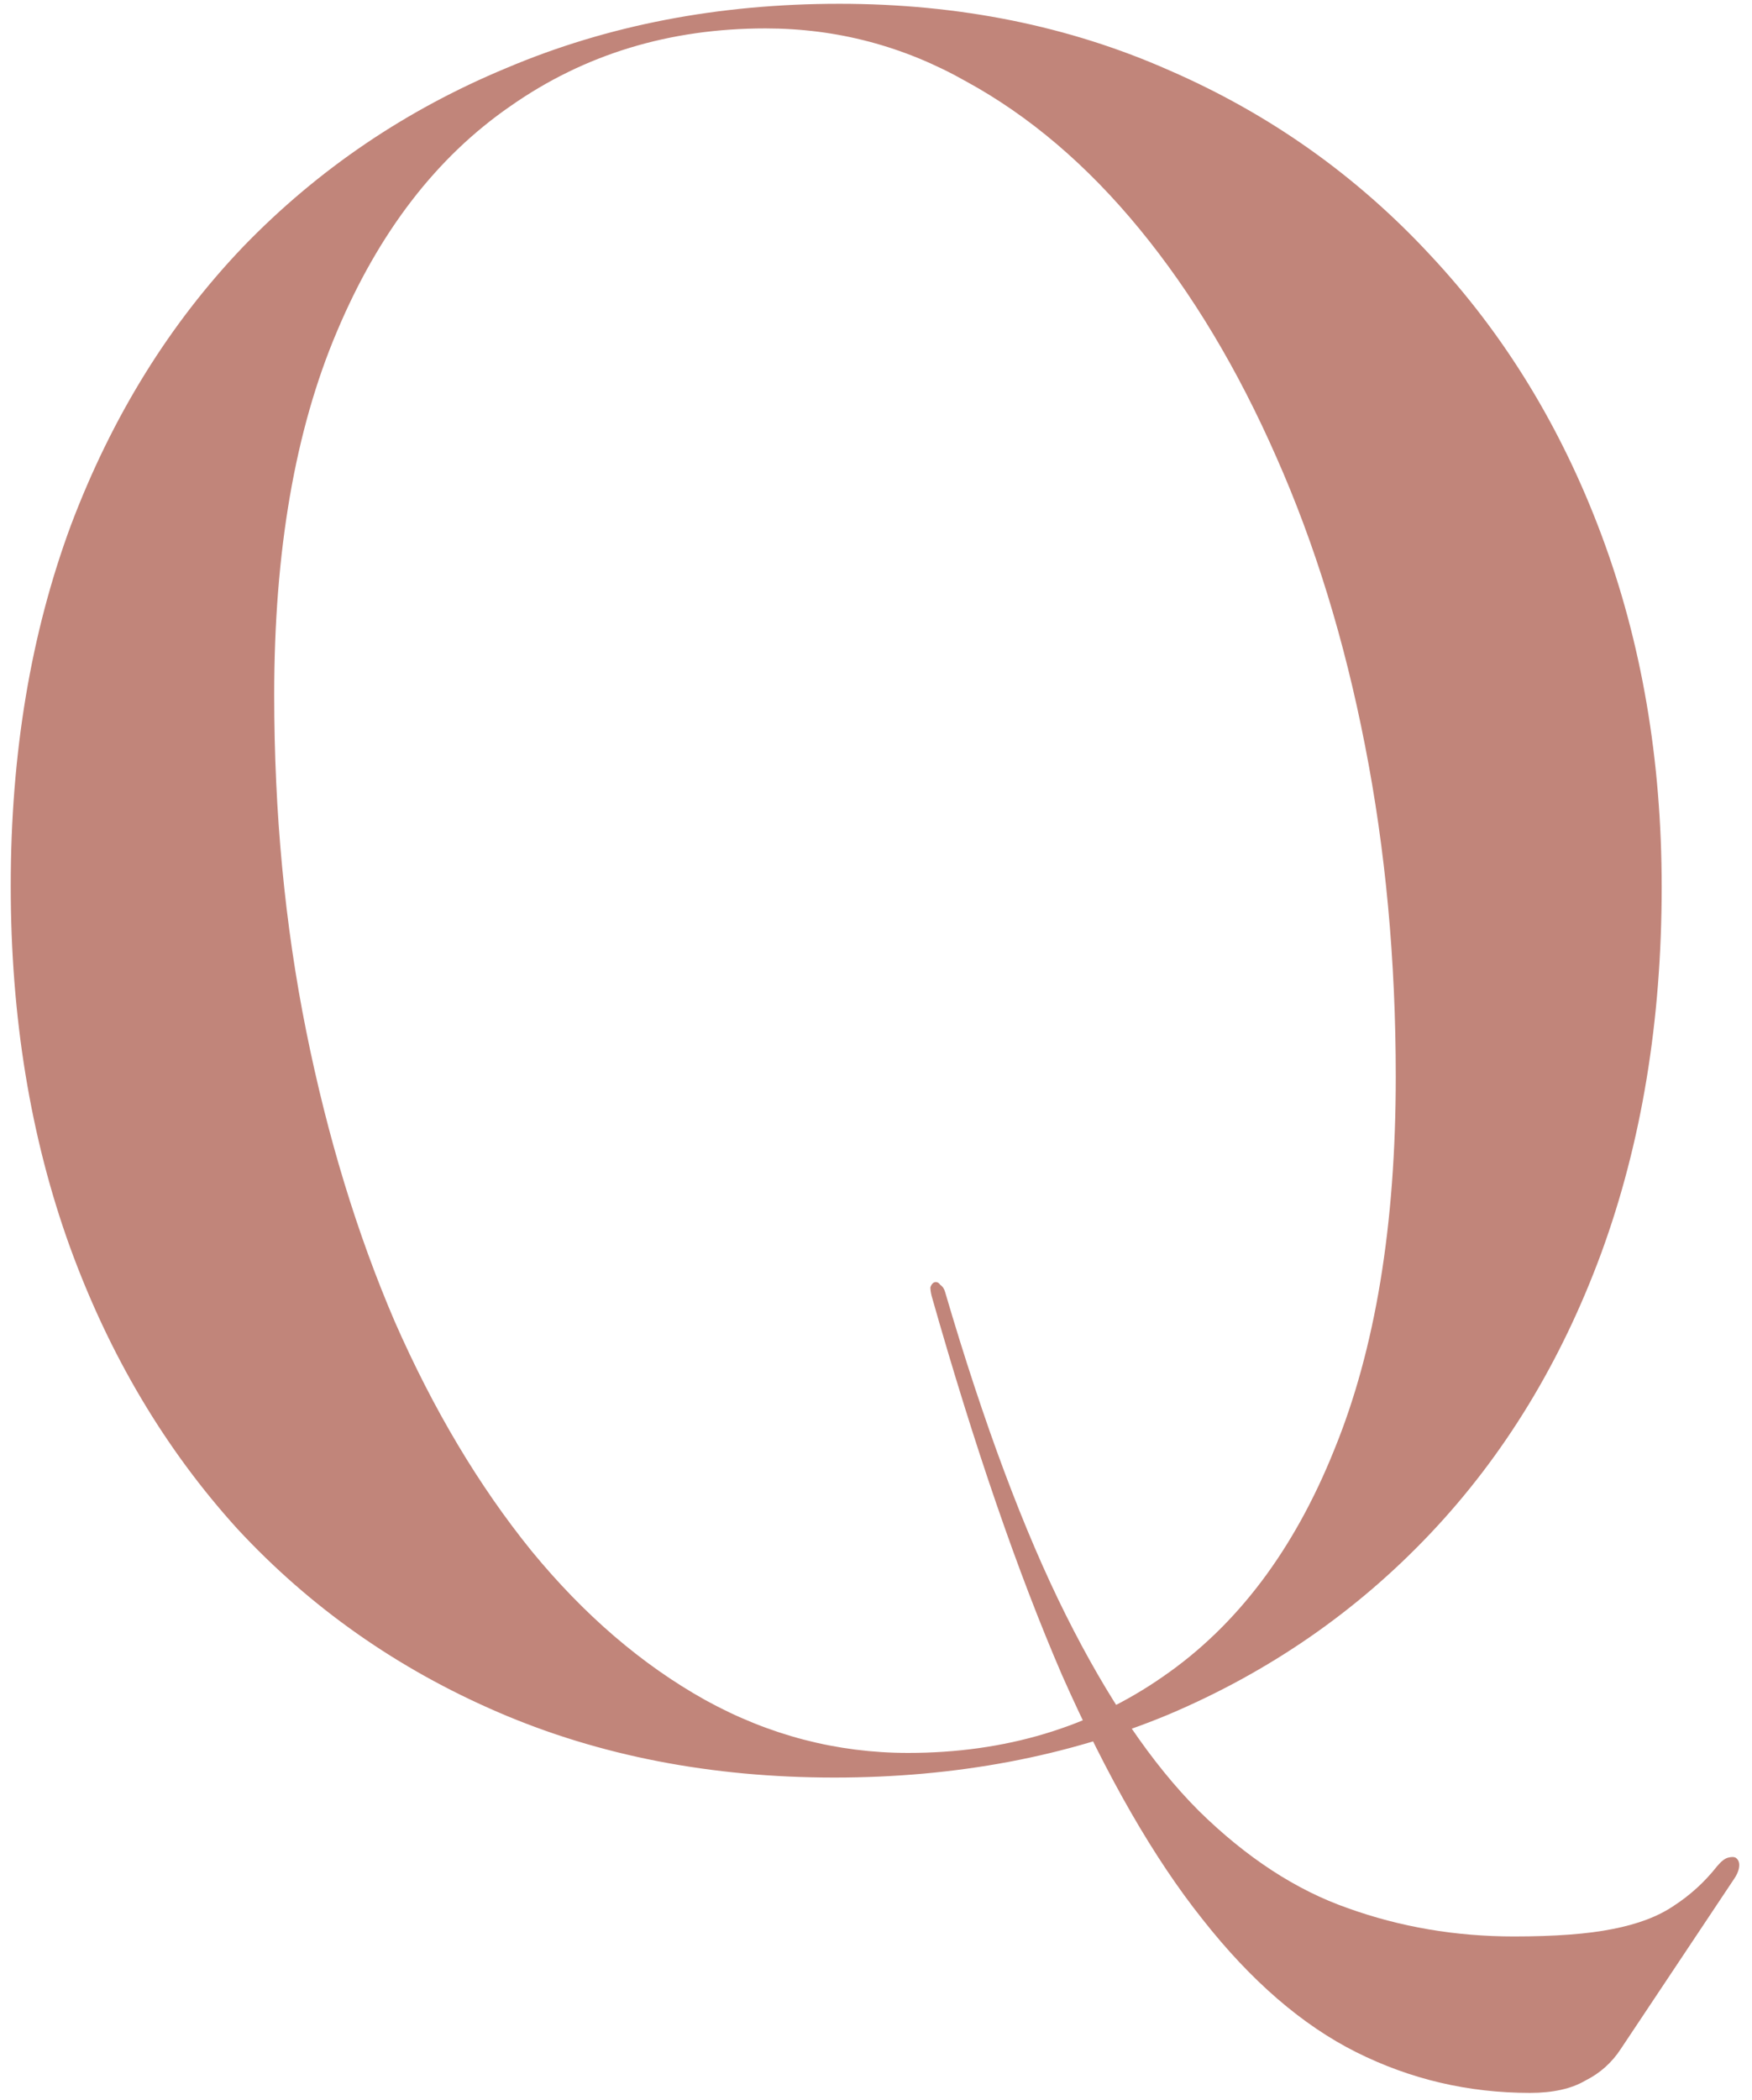 <svg width="111" height="133" viewBox="0 0 111 133" fill="none" xmlns="http://www.w3.org/2000/svg">
<path d="M53.174 0.24C60.766 0.24 67.734 1.644 74.078 4.452C80.422 7.208 85.934 11.108 90.614 16.152C95.294 21.144 98.908 27.046 101.456 33.858C104.004 40.67 105.278 48.106 105.278 56.166C105.278 64.642 104.004 72.364 101.456 79.332C98.908 86.248 95.294 92.176 90.614 97.116C85.934 102.056 80.396 105.878 74 108.582C67.604 111.234 60.558 112.56 52.862 112.56C45.062 112.56 37.964 111.182 31.568 108.426C25.172 105.67 19.66 101.796 15.032 96.804C10.456 91.76 6.92 85.806 4.424 78.942C1.928 72.026 0.68 64.408 0.68 56.088C0.68 47.716 1.954 40.098 4.502 33.234C7.102 26.37 10.742 20.494 15.422 15.606C20.154 10.718 25.718 6.948 32.114 4.296C38.51 1.592 45.53 0.24 53.174 0.24ZM88.43 68.178C88.43 60.794 87.78 53.8 86.48 47.196C85.18 40.54 83.308 34.456 80.864 28.944C78.42 23.38 75.534 18.57 72.206 14.514C68.878 10.458 65.212 7.338 61.208 5.154C57.256 2.918 53.018 1.8 48.494 1.8C42.41 1.8 37.028 3.438 32.348 6.714C27.668 9.938 24.002 14.696 21.35 20.988C18.698 27.228 17.372 34.898 17.372 43.998C17.372 51.486 18.048 58.584 19.4 65.292C20.752 72 22.624 78.136 25.016 83.7C27.46 89.264 30.346 94.1 33.674 98.208C37.002 102.264 40.668 105.41 44.672 107.646C48.728 109.882 53.018 111 57.542 111C63.678 111 69.06 109.388 73.688 106.164C78.368 102.94 81.982 98.156 84.53 91.812C87.13 85.468 88.43 77.59 88.43 68.178ZM59.024 82.062C58.972 81.854 58.946 81.672 58.946 81.516C58.998 81.36 59.076 81.256 59.18 81.204C59.336 81.152 59.466 81.204 59.57 81.36C59.726 81.464 59.83 81.62 59.882 81.828C62.326 90.148 64.874 96.96 67.526 102.264C70.178 107.568 72.986 111.702 75.95 114.666C78.966 117.63 82.112 119.684 85.388 120.828C88.716 122.024 92.226 122.622 95.918 122.622C98.518 122.622 100.598 122.466 102.158 122.154C103.77 121.842 105.07 121.348 106.058 120.672C107.098 119.996 108.008 119.164 108.788 118.176C109.048 117.864 109.282 117.682 109.49 117.63C109.698 117.578 109.854 117.578 109.958 117.63C110.114 117.734 110.192 117.89 110.192 118.098C110.192 118.358 110.088 118.644 109.88 118.956L102.704 129.72C102.132 130.604 101.378 131.28 100.442 131.748C99.558 132.268 98.388 132.528 96.932 132.528C93.032 132.528 89.366 131.67 85.934 129.954C82.502 128.238 79.252 125.43 76.184 121.53C73.116 117.682 70.152 112.534 67.292 106.086C64.484 99.586 61.728 91.578 59.024 82.062Z" fill="#C1857A"/>
</svg>
